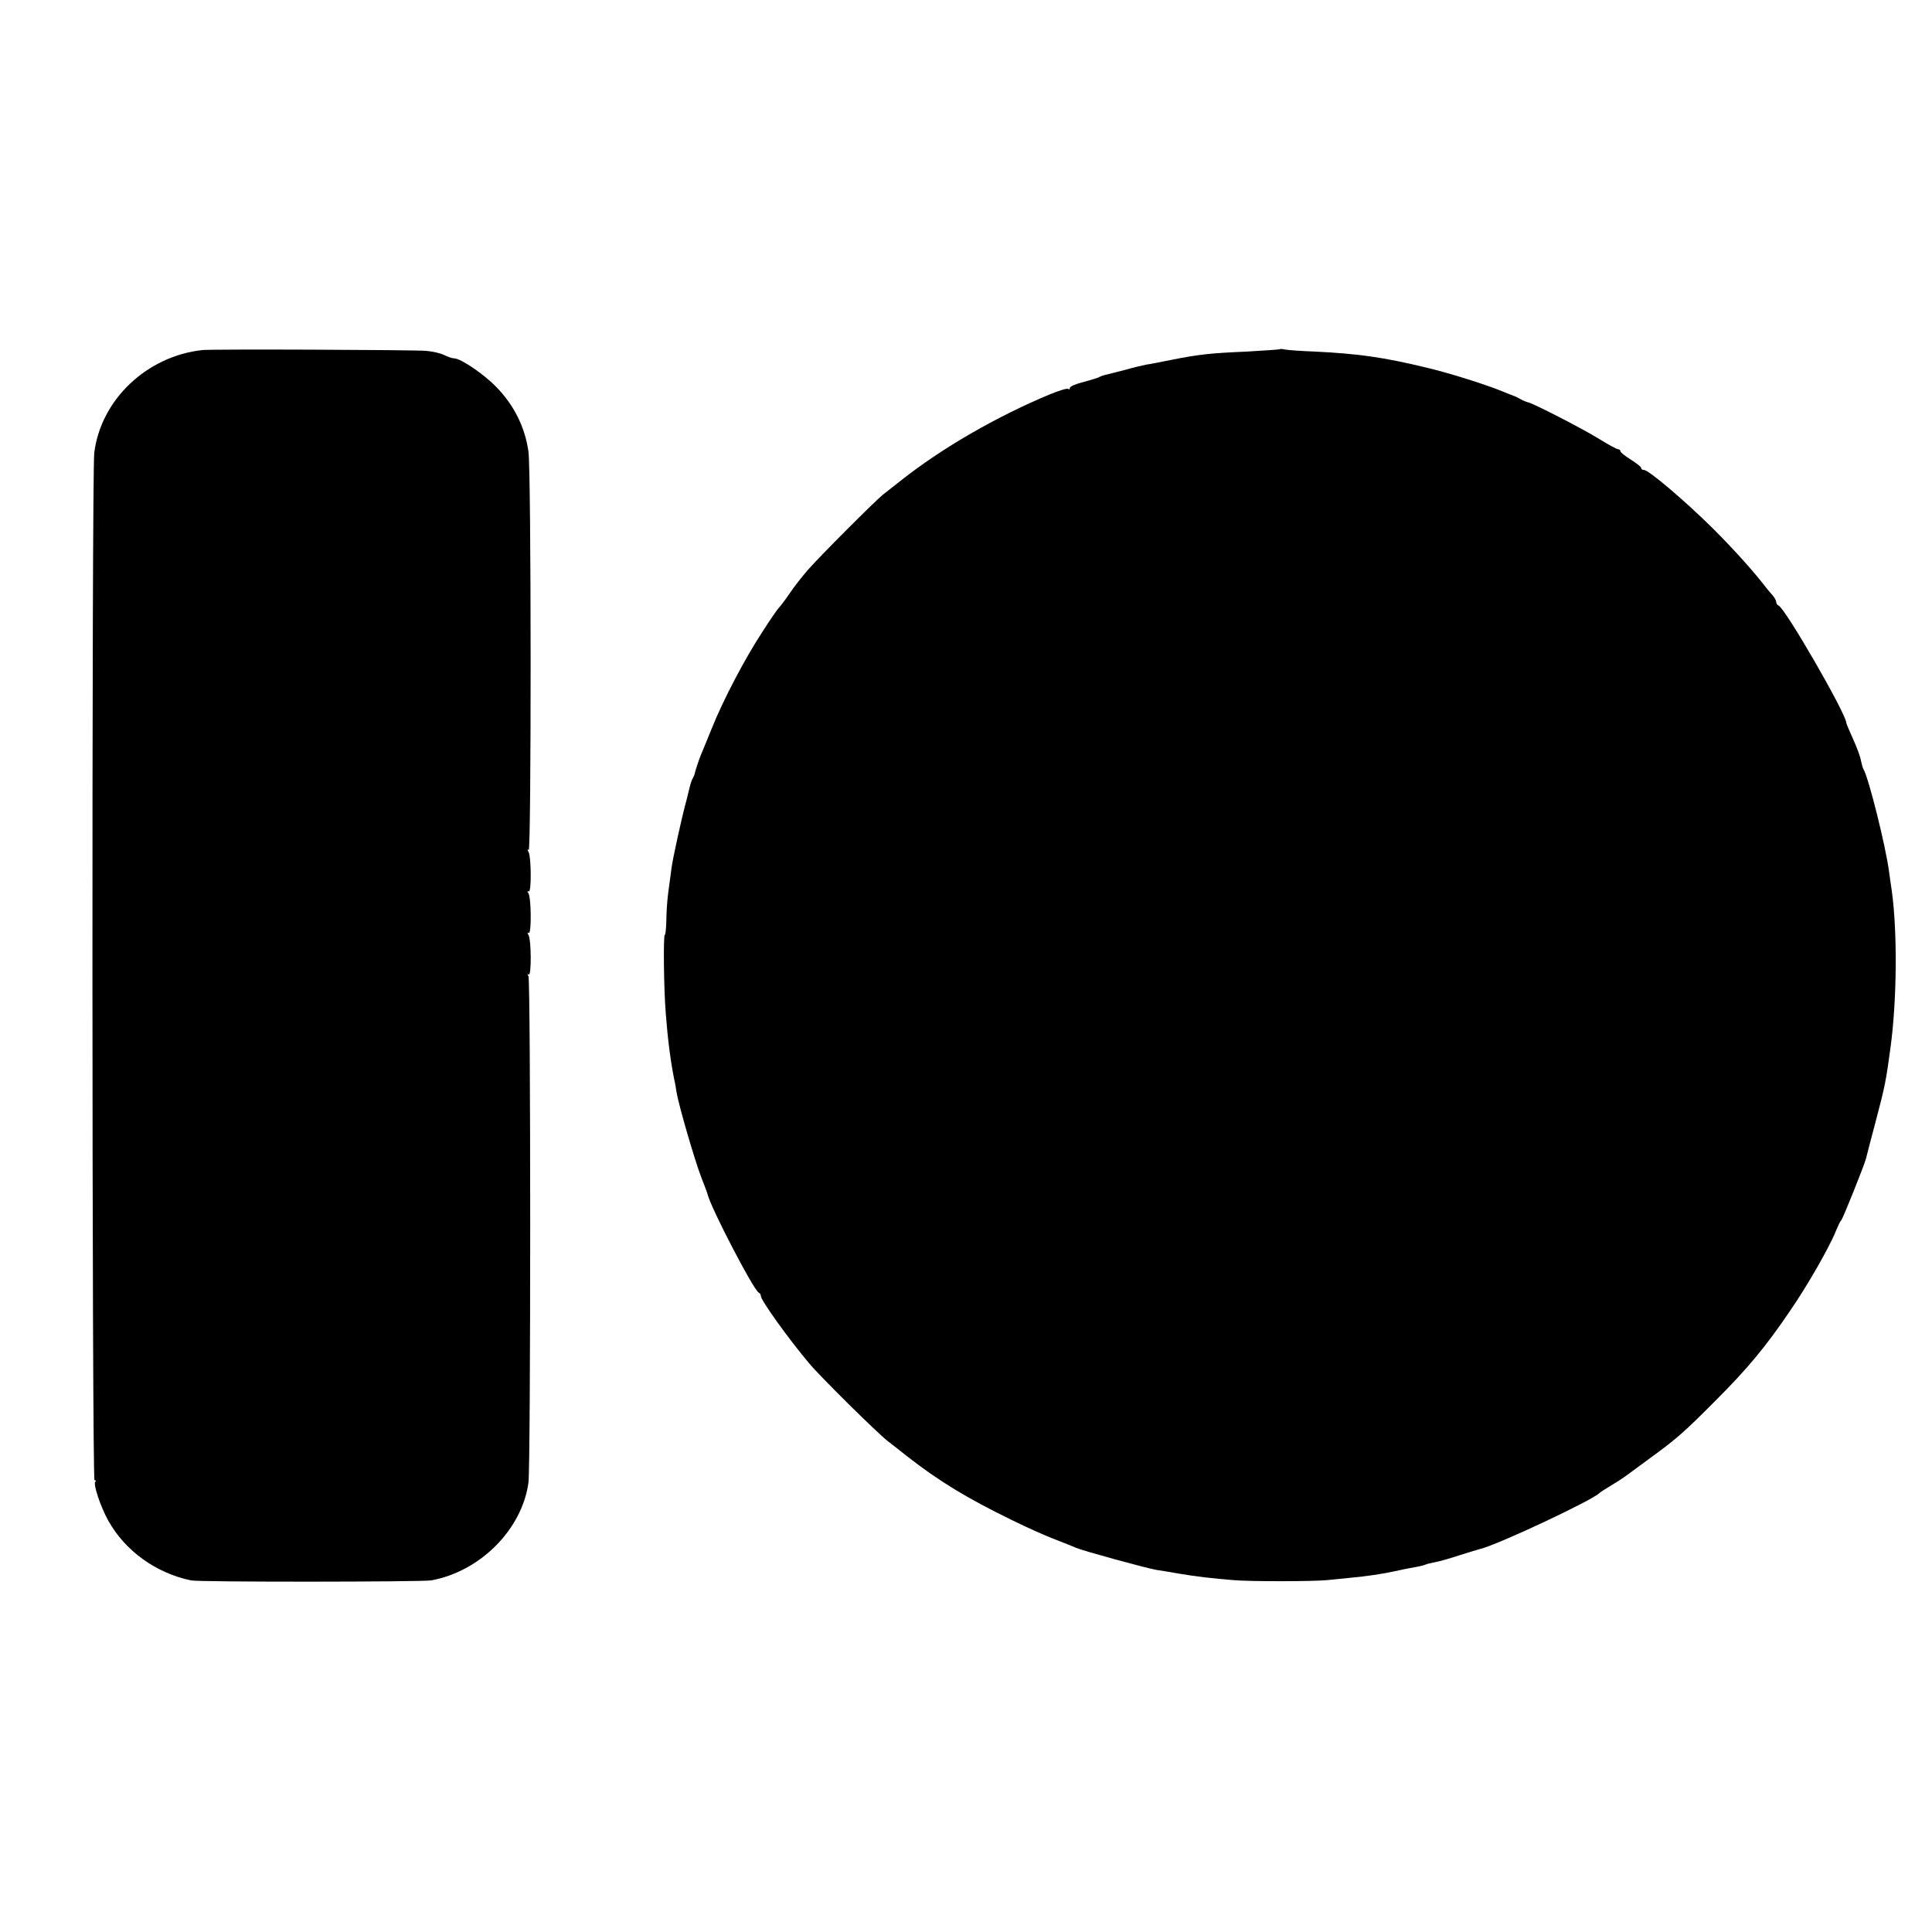 <?xml version="1.0" standalone="no"?>
<!DOCTYPE svg PUBLIC "-//W3C//DTD SVG 20010904//EN"
 "http://www.w3.org/TR/2001/REC-SVG-20010904/DTD/svg10.dtd">
<svg version="1.0" xmlns="http://www.w3.org/2000/svg"
 width="744pt" height="744pt" viewBox="0 0 744 744"
 preserveAspectRatio="xMidYMid meet">
<g transform="translate(0,744) scale(0.1,-0.1)"
fill="#000000" stroke="none">
<path d="M780 6092 c-215 -23 -392 -192 -417 -396 -10 -85 -9 -3956 1 -3956 5
0 7 -3 3 -6 -9 -9 20 -96 50 -150 65 -116 182 -201 318 -230 32 -7 886 -6 925
0 189 34 350 196 375 376 9 67 9 1936 0 1951 -5 6 -4 10 1 6 11 -6 10 135 -1
153 -5 7 -4 11 1 7 11 -6 10 135 -1 153 -5 7 -4 11 1 7 11 -6 10 135 -1 153
-5 7 -4 11 1 7 10 -6 10 1461 -1 1534 -13 93 -55 178 -123 248 -48 50 -138
111 -163 111 -8 0 -25 6 -39 13 -14 7 -45 14 -70 16 -56 4 -826 7 -860 3z"/>
<path d="M4928 6095 c-2 -1 -59 -5 -128 -9 -142 -6 -184 -11 -290 -32 -41 -8
-84 -17 -95 -18 -11 -2 -49 -11 -85 -21 -36 -9 -69 -18 -75 -19 -5 -1 -14 -4
-20 -7 -5 -4 -34 -12 -62 -20 -29 -7 -53 -17 -53 -23 0 -5 -3 -7 -6 -4 -3 4
-36 -6 -72 -21 -204 -85 -414 -206 -572 -331 -24 -19 -56 -44 -70 -55 -31 -25
-243 -237 -290 -291 -19 -22 -51 -62 -69 -89 -19 -28 -38 -52 -41 -55 -4 -3
-32 -43 -62 -90 -68 -103 -154 -267 -197 -375 -18 -44 -36 -89 -41 -100 -8
-19 -23 -64 -25 -75 0 -3 -3 -9 -6 -15 -4 -5 -10 -23 -14 -40 -4 -16 -9 -37
-11 -45 -17 -60 -54 -229 -58 -263 -3 -23 -9 -67 -13 -97 -4 -30 -7 -79 -7
-107 -1 -29 -3 -53 -6 -53 -6 0 -4 -211 4 -305 7 -93 18 -180 32 -250 3 -11 7
-36 10 -55 9 -50 68 -255 95 -325 13 -33 24 -62 24 -65 15 -57 178 -370 197
-378 5 -2 8 -8 8 -13 0 -16 102 -159 185 -258 42 -51 265 -271 304 -301 18
-14 52 -40 74 -58 123 -96 230 -161 402 -245 61 -30 137 -64 170 -76 33 -13
69 -27 80 -32 25 -11 269 -78 310 -85 17 -2 55 -9 85 -14 64 -11 133 -19 210
-25 68 -6 312 -5 360 0 19 2 60 6 90 9 64 6 119 14 175 26 22 5 55 12 74 15
19 3 37 8 41 10 4 2 20 6 36 9 17 3 59 15 95 27 35 11 71 22 79 24 65 15 436
189 460 216 3 3 23 16 45 29 22 13 45 28 50 32 6 4 48 35 94 69 106 77 133
100 261 229 119 119 189 203 282 340 67 97 153 247 178 310 8 19 16 37 20 40
6 5 89 212 96 239 2 9 19 75 38 146 35 132 39 154 56 280 25 182 27 447 5 605
-4 25 -8 56 -10 70 -12 96 -79 365 -99 398 -3 5 -7 20 -10 34 -2 14 -16 51
-30 82 -14 31 -26 59 -26 62 0 34 -236 443 -261 452 -5 2 -9 8 -9 14 0 5 -6
16 -12 23 -7 8 -17 20 -23 27 -53 69 -125 149 -209 233 -107 106 -247 225
-265 225 -6 0 -11 3 -11 8 0 4 -18 18 -40 32 -22 14 -40 28 -40 32 0 5 -4 8
-9 8 -5 0 -38 18 -72 39 -62 39 -261 141 -276 142 -5 1 -17 6 -28 12 -11 6
-22 12 -25 12 -3 1 -18 7 -35 14 -66 28 -215 75 -305 96 -161 39 -261 53 -425
61 -55 2 -108 6 -117 8 -9 2 -18 3 -20 1z"/>
</g>
</svg>
